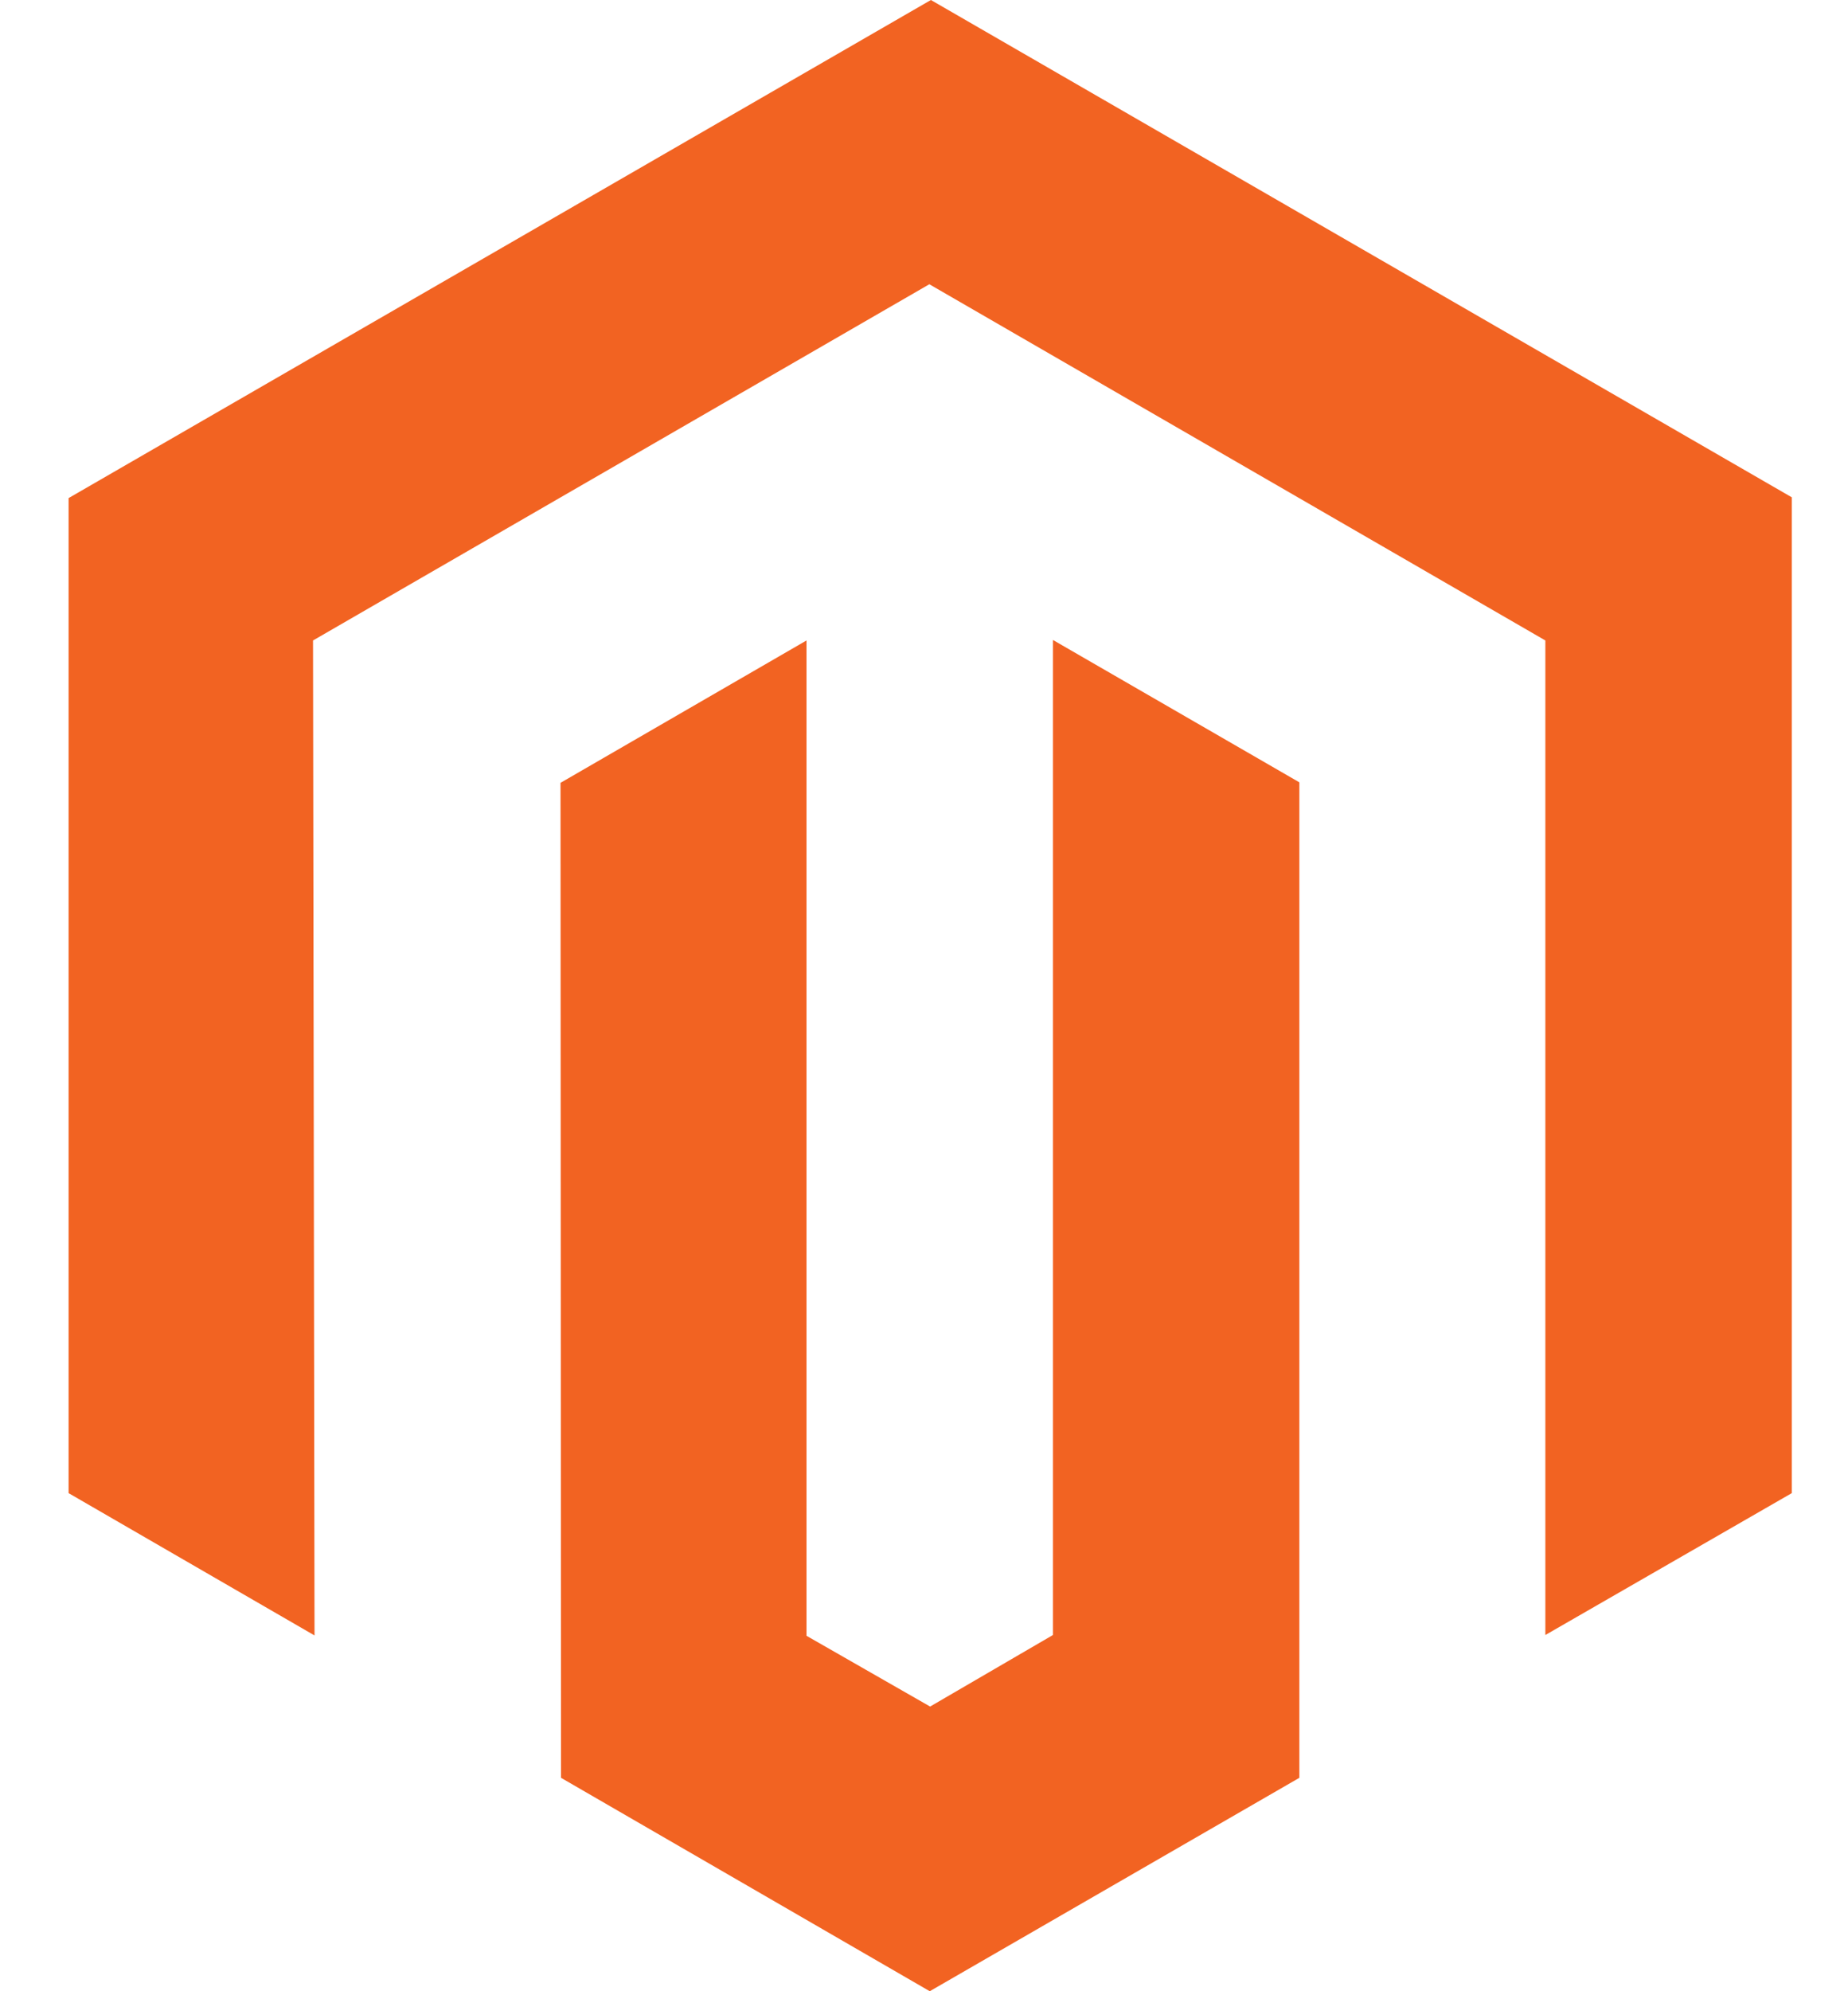 <svg width="26" height="28" viewBox="0 0 26 28" fill="none" xmlns="http://www.w3.org/2000/svg">
<path d="M25.209 6.993V20.996L21.742 22.991V9.006L13.075 3.997L4.404 9.006L4.425 22.997L0.965 20.996V7.004L13.097 0L25.209 6.993ZM14.814 22.991L13.086 23.997L11.347 23.002V9.006L7.886 11.008L7.893 24.999L13.081 28L18.281 24.999V11.001L14.814 8.999V22.991Z" fill="#F26322"/>
</svg>
